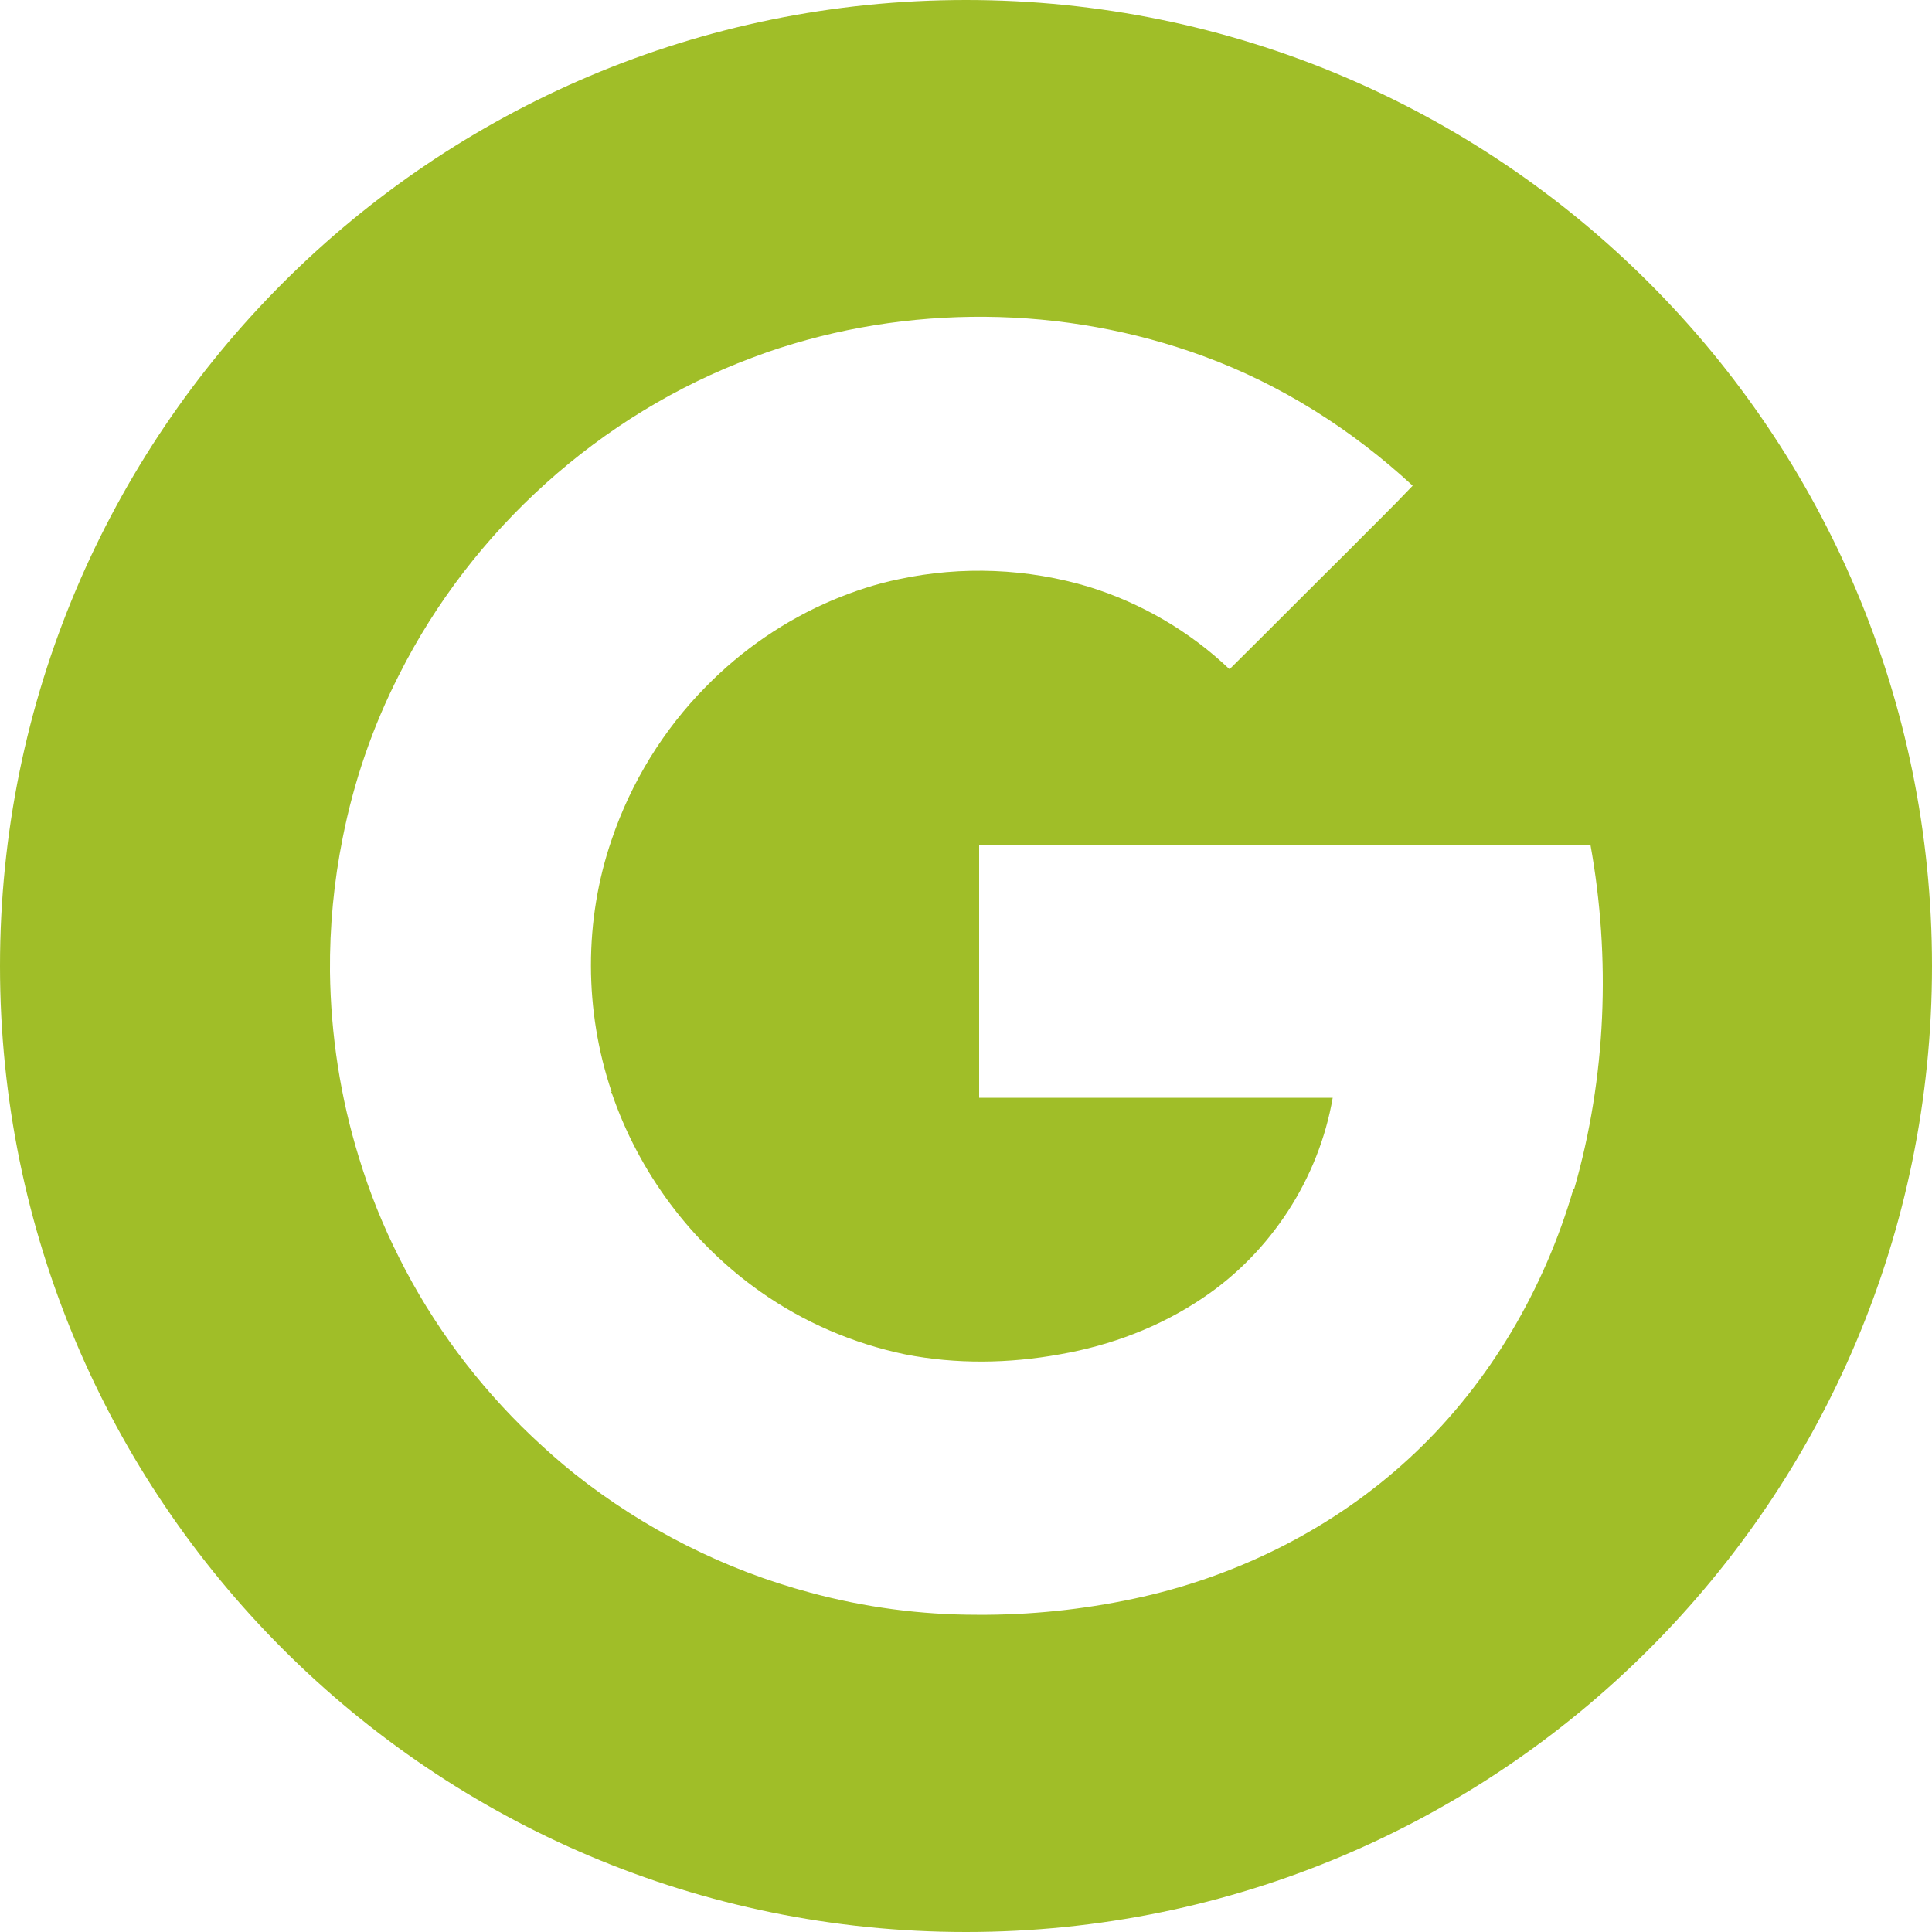<?xml version="1.0" encoding="UTF-8"?><svg id="b" xmlns="http://www.w3.org/2000/svg" viewBox="0 0 50 50"><defs><style>.d{fill:#a0be28;}</style></defs><g id="c"><path class="d" d="M25,0C11.19,0,0,11.19,0,25s11.19,25,25,25,25-11.19,25-25S38.81,0,25,0Zm15.72,30.77c-.75,2.58-2.16,5-4.12,6.85-.05,.04-.09,.09-.14,.13-1.92,1.77-4.33,2.99-6.87,3.57-1.32,.3-2.68,.46-4.04,.47-.04,0-.07,0-.11,0-.05,0-.11,0-.16,0-1.45,0-2.89-.19-4.3-.57-2.22-.59-4.31-1.65-6.1-3.07-.39-.31-.76-.64-1.12-.98-1.4-1.33-2.57-2.9-3.43-4.62h0c-.42-.83-.77-1.7-1.04-2.59-.48-1.55-.73-3.18-.75-4.81-.01-1.16,.1-2.33,.33-3.47,.29-1.47,.78-2.89,1.46-4.22,1.88-3.74,5.21-6.74,9.13-8.2,.13-.05,.25-.09,.38-.14,3.63-1.26,7.7-1.23,11.31,.1,2,.73,3.84,1.9,5.41,3.35-.53,.56-1.09,1.1-1.64,1.66-1.03,1.02-2.06,2.06-3.09,3.08h-.02c-1.02-.97-2.27-1.7-3.62-2.12-1.59-.48-3.3-.55-4.93-.2-.59,.12-1.16,.31-1.71,.54-1.23,.52-2.35,1.29-3.28,2.24-1.1,1.11-1.94,2.48-2.44,3.96h0c-.72,2.09-.71,4.43,0,6.53h-.01v.02h.01c.7,2.06,2.06,3.89,3.85,5.15,1.12,.79,2.4,1.34,3.74,1.62,1.32,.26,2.69,.24,4.01,0,1.32-.23,2.59-.71,3.7-1.46h0c1.76-1.18,3-3.09,3.36-5.18h-9.15v-6.55h15.82c.53,2.94,.41,6.02-.42,8.91Z"/></g></svg>